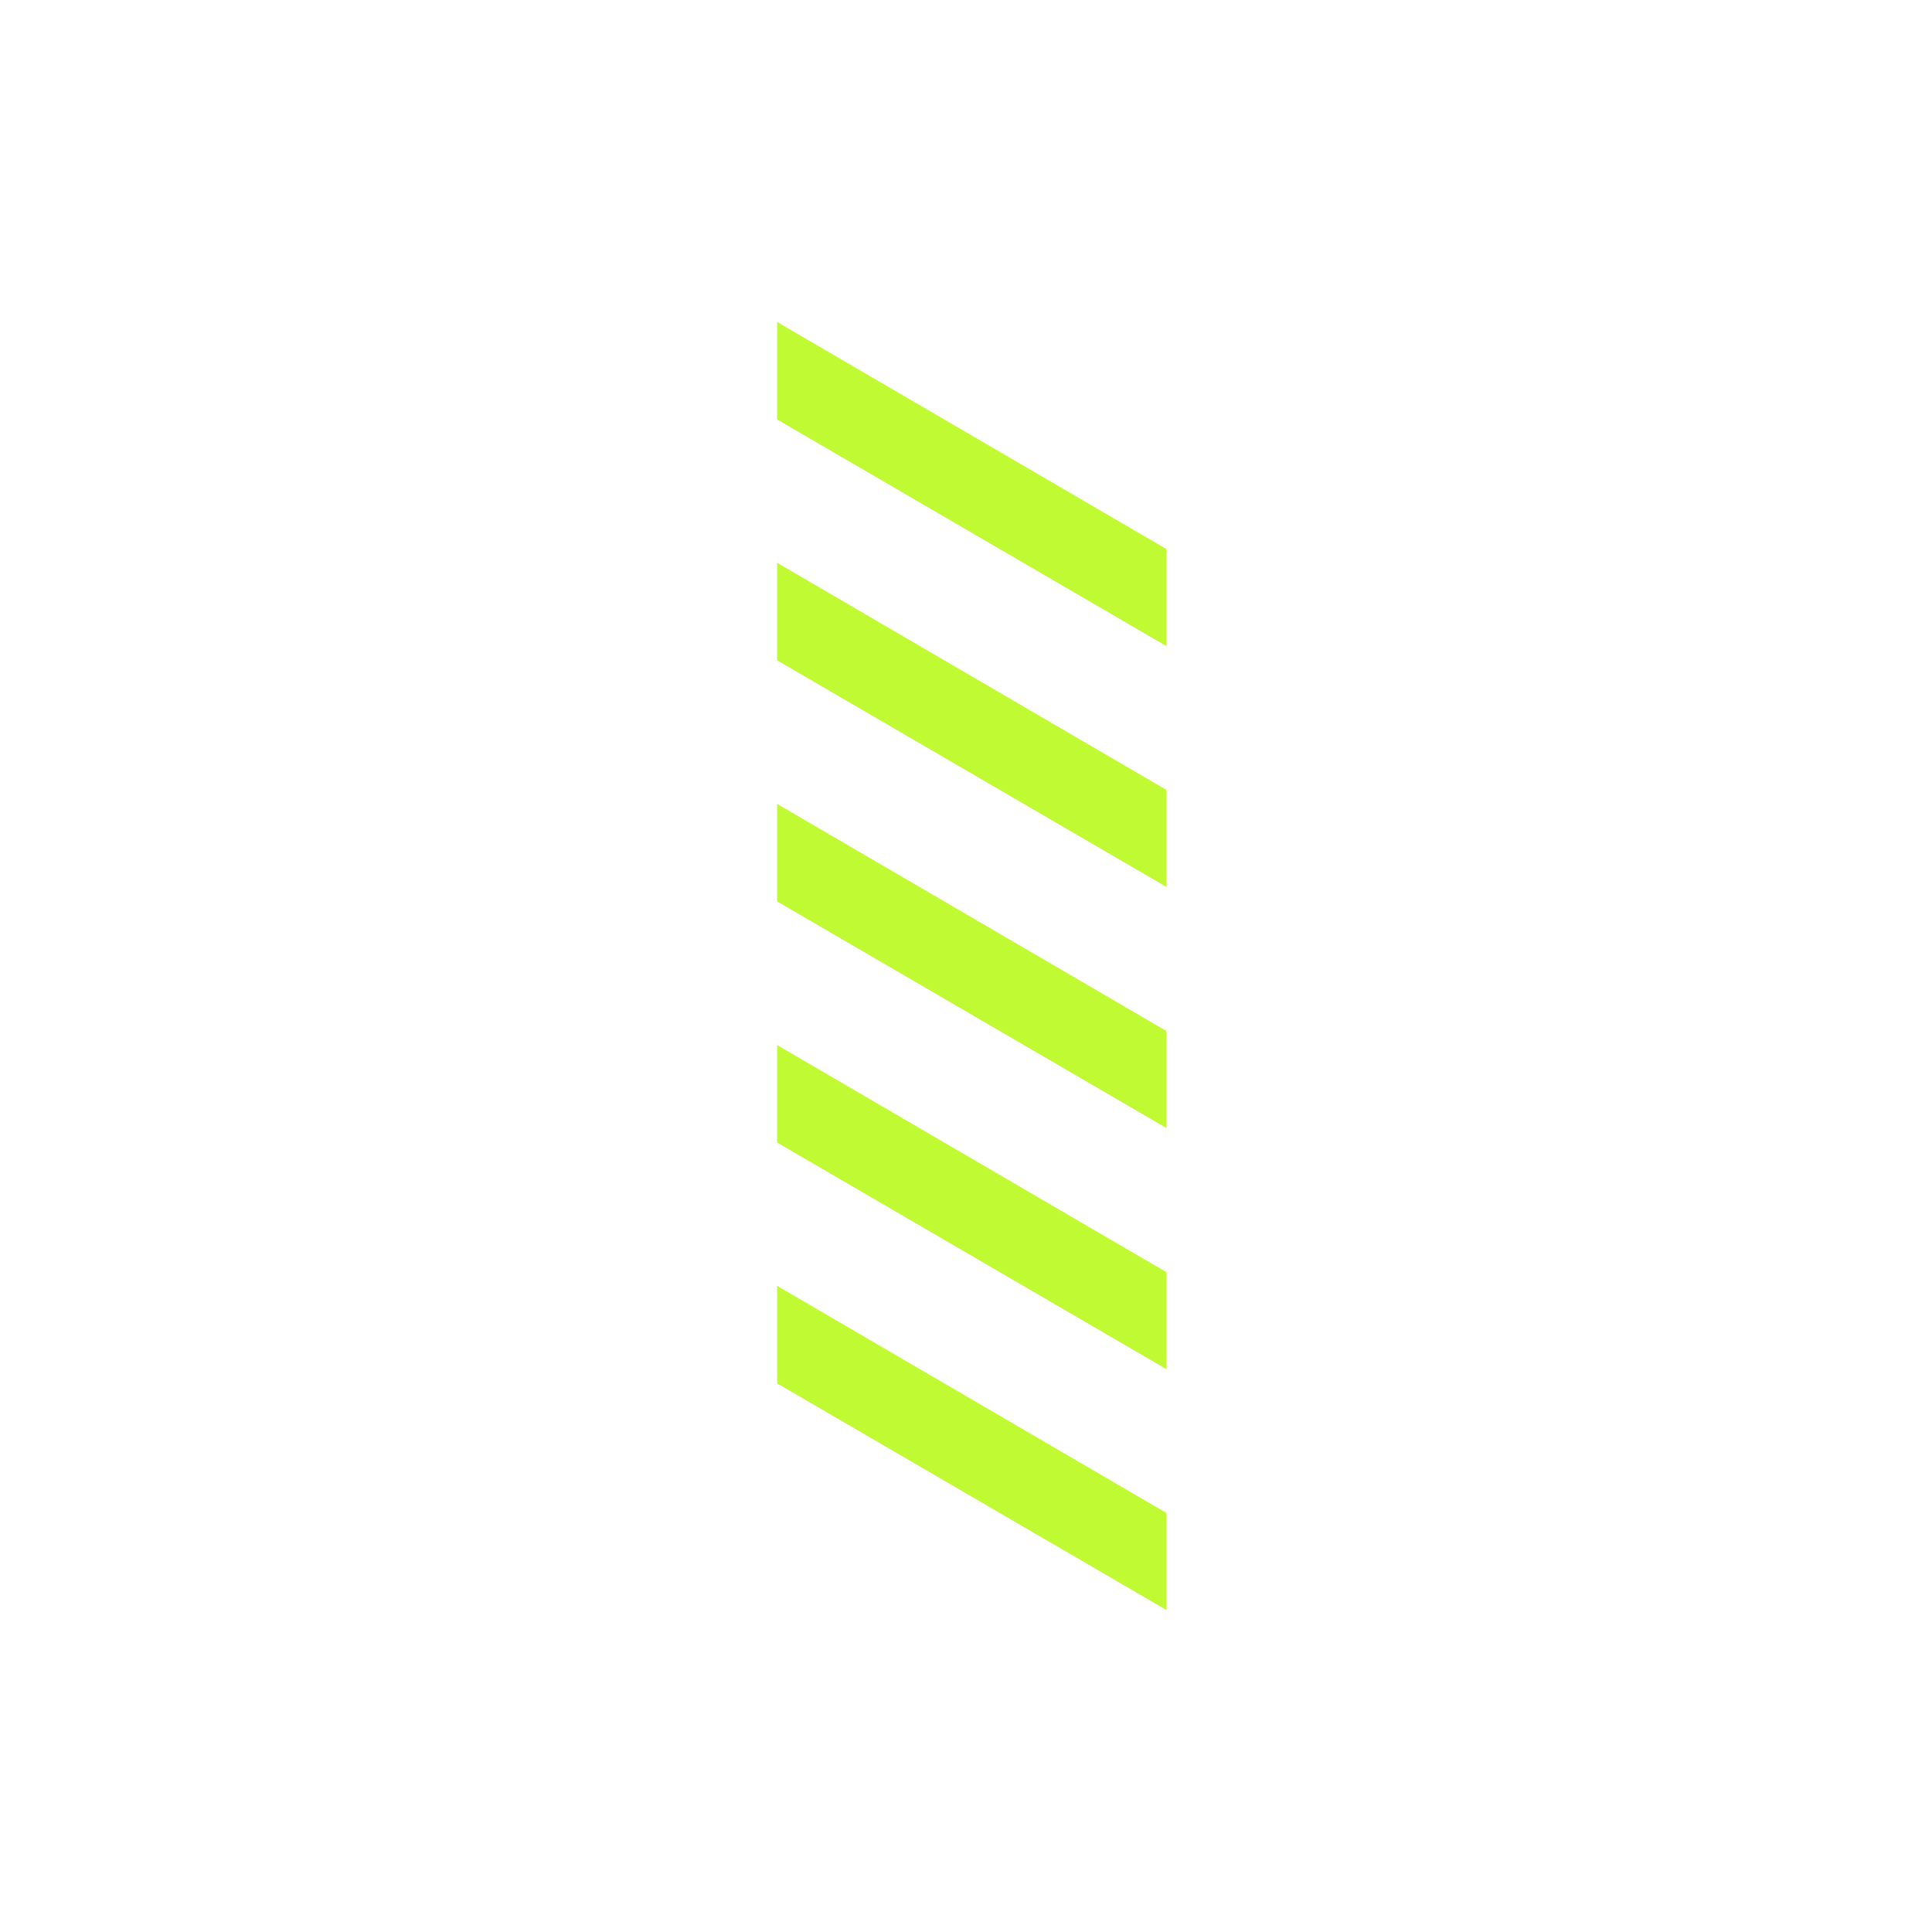 <svg xmlns="http://www.w3.org/2000/svg" width="54" height="54" fill="none"><path fill="#BFFA33" d="M32.6 15.346v2.712l-10.88-6.334V9zM32.6 22.078v2.711l-10.88-6.333V15.73zM32.6 28.817v2.711l-10.88-6.333V22.47zM32.6 35.557v2.711l-10.88-6.334V29.21zM32.6 42.288v2.711l-10.88-6.333V35.94z"/></svg>